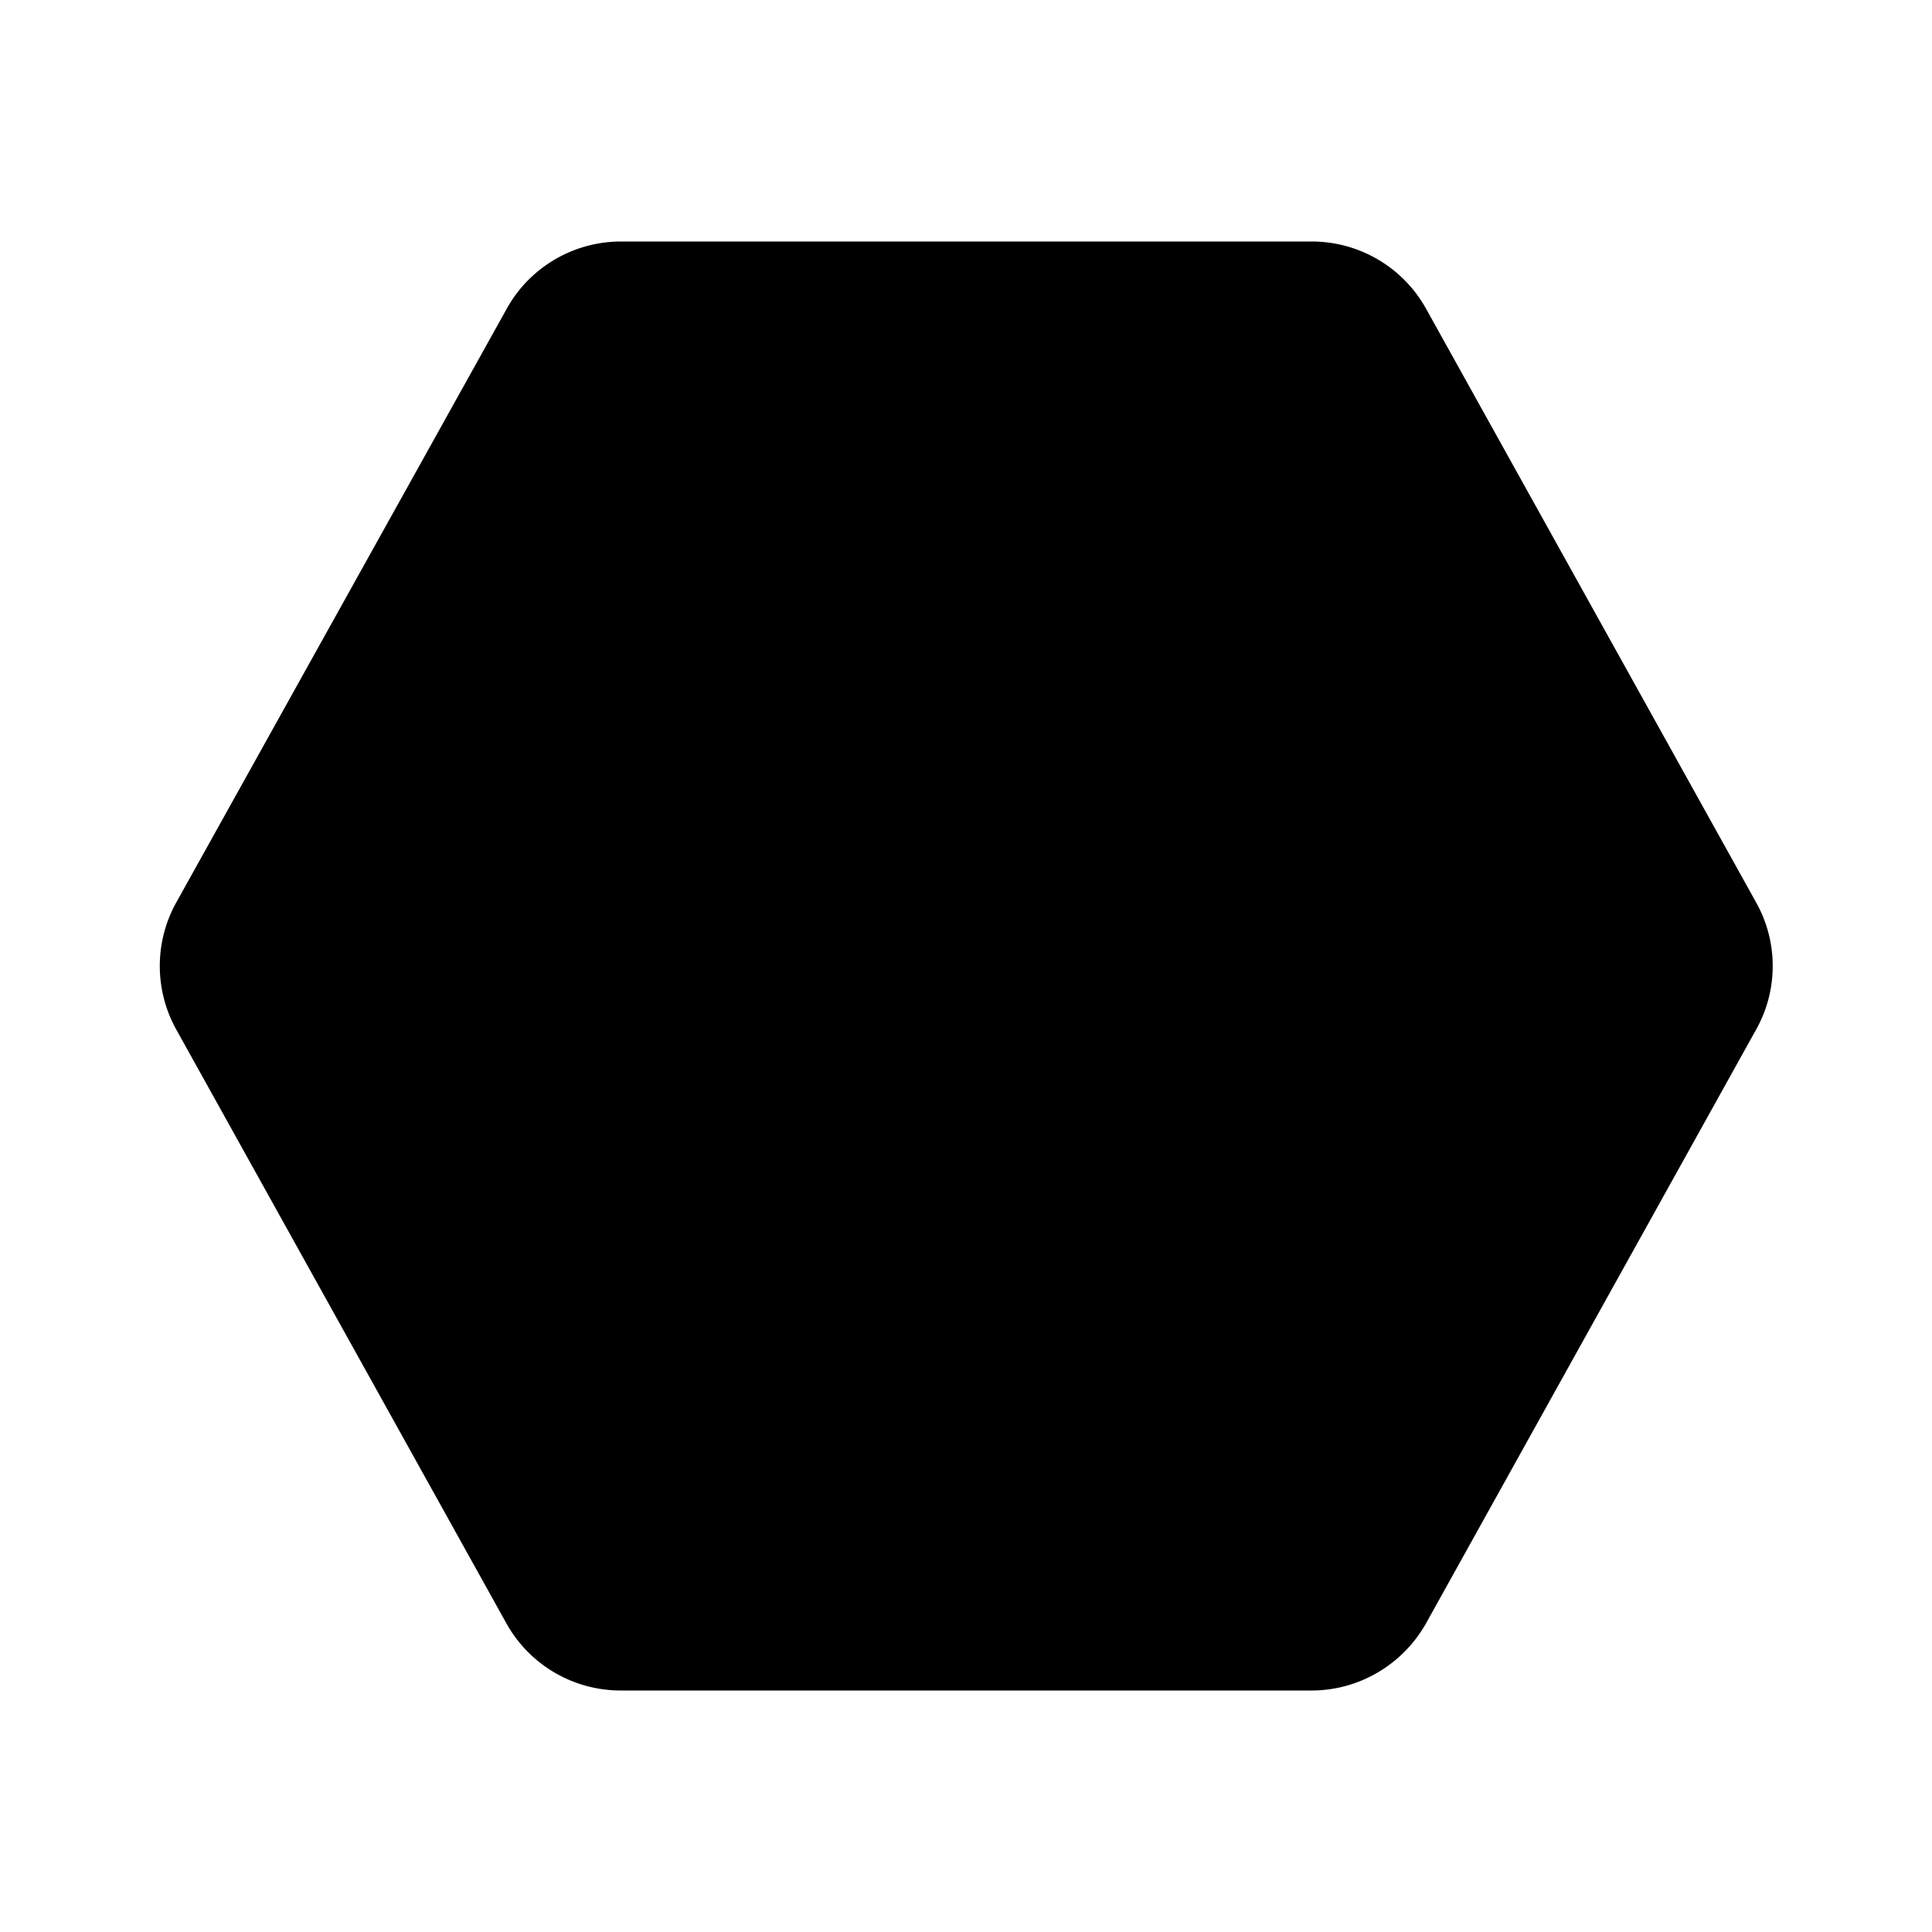 <svg width="48" height="48" viewBox="0 0 48 48" xmlns="http://www.w3.org/2000/svg"><path d="M15.43 6c-1.18 0-2.27.64-2.84 1.67L4.38 22.42a3.25 3.25 0 0 0 0 3.16l8.2 14.75A3.25 3.25 0 0 0 15.44 42h17.15c1.17 0 2.26-.64 2.84-1.67l8.2-14.75c.55-.98.55-2.18 0-3.16l-8.2-14.75A3.25 3.25 0 0 0 32.58 6H15.43Z"/></svg>